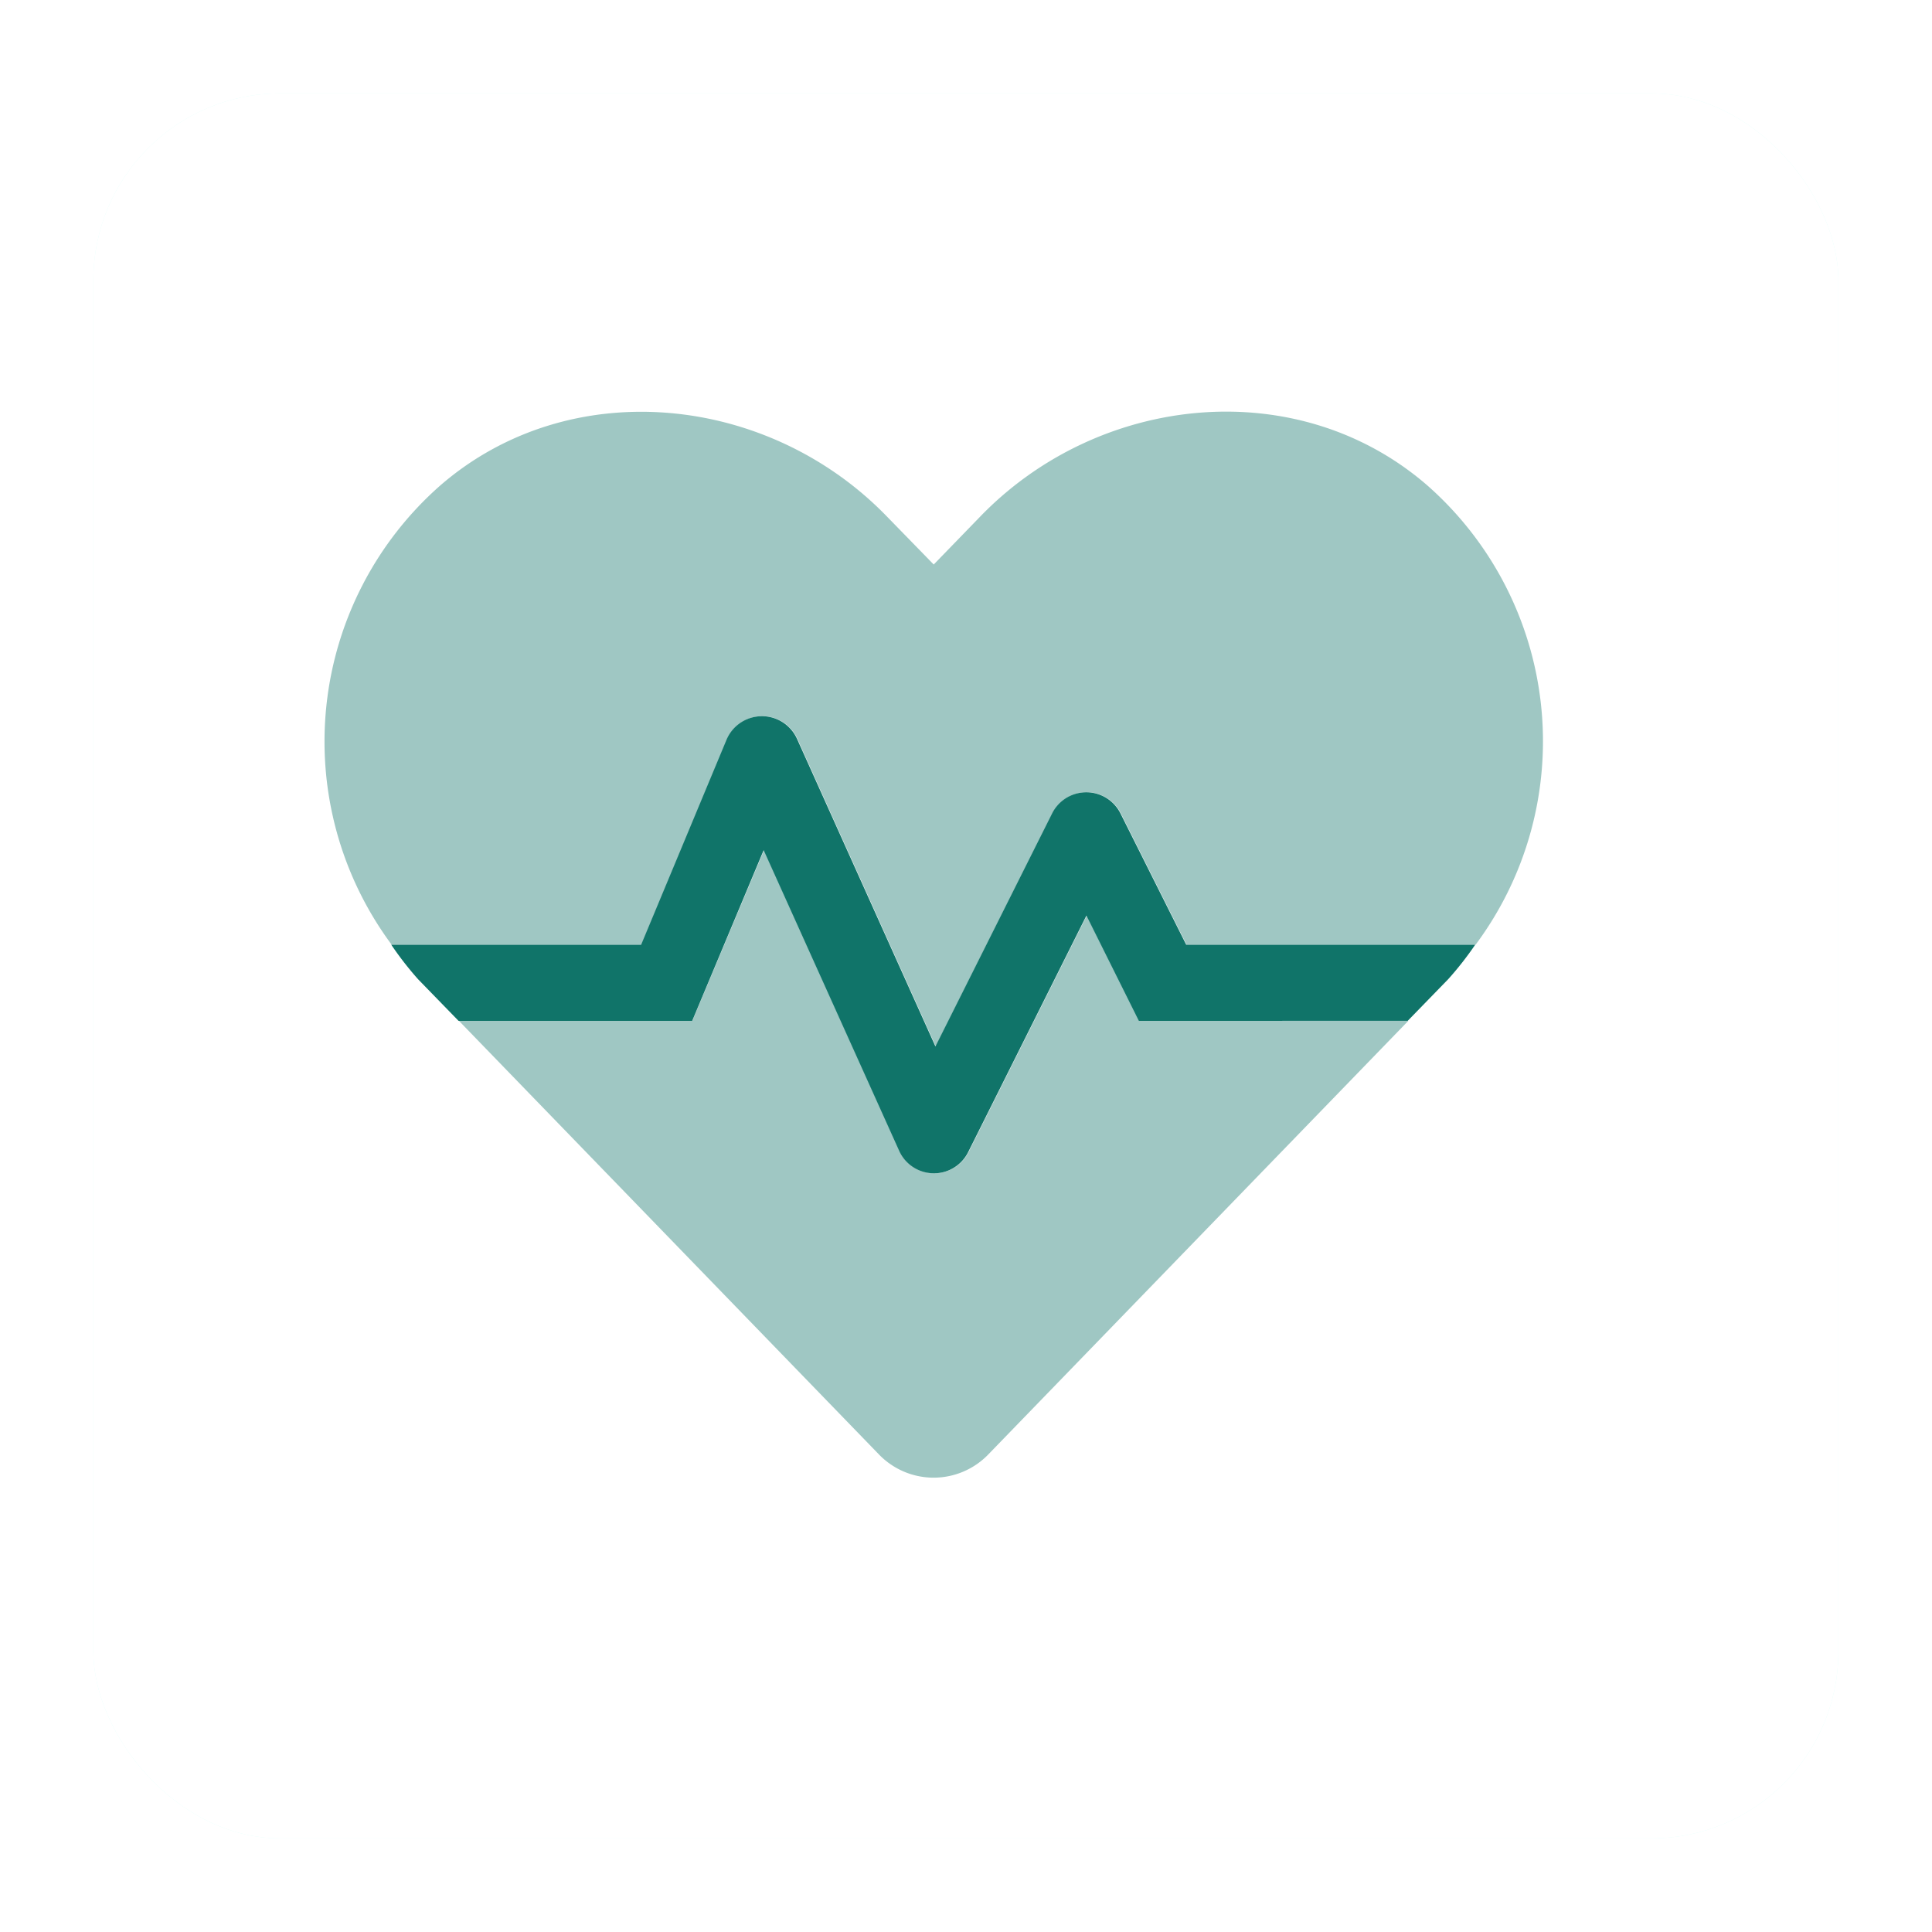 <svg xmlns="http://www.w3.org/2000/svg" xmlns:xlink="http://www.w3.org/1999/xlink" width="62" height="62" viewBox="0 0 62 62">
  <defs>
    <filter id="Rectangle_3657" x="0" y="0" width="62" height="62" filterUnits="userSpaceOnUse">
      <feOffset dx="1" dy="1" input="SourceAlpha"/>
      <feGaussianBlur stdDeviation="1" result="blur"/>
      <feFlood flood-color="#78d1c7" flood-opacity="0.329"/>
      <feComposite operator="in" in2="blur"/>
      <feComposite in="SourceGraphic"/>
    </filter>
    <filter id="Rectangle_3657-2" x="0" y="0" width="62" height="62" filterUnits="userSpaceOnUse">
      <feOffset dx="1" dy="1" input="SourceAlpha"/>
      <feGaussianBlur stdDeviation="2" result="blur-2"/>
      <feFlood flood-color="#91fff2" flood-opacity="0.651" result="color"/>
      <feComposite operator="out" in="SourceGraphic" in2="blur-2"/>
      <feComposite operator="in" in="color"/>
      <feComposite operator="in" in2="SourceGraphic"/>
    </filter>
  </defs>
  <g id="Group_10225" data-name="Group 10225" transform="translate(1304.026 -6906.974)">
    <g data-type="innerShadowGroup">
      <g transform="matrix(1, 0, 0, 1, -1304.03, 6906.97)" filter="url(#Rectangle_3657)">
        <rect id="Rectangle_3657-3" data-name="Rectangle 3657" width="56" height="56" rx="6" transform="translate(2 2)" fill="#dcfffb"/>
      </g>
      <g transform="matrix(1, 0, 0, 1, -1304.03, 6906.97)" filter="url(#Rectangle_3657-2)">
        <rect id="Rectangle_3657-4" data-name="Rectangle 3657" width="56" height="56" rx="6" transform="translate(2 2)" fill="#fff"/>
      </g>
    </g>
    <g id="heart-pulse" transform="translate(-1293.608 6920.189)">
      <path id="Path_3273" data-name="Path 3273" d="M2.15,49.1A10.945,10.945,0,0,1,3.72,34.355c4.15-3.587,10.5-2.94,14.32,1L19.546,36.9l1.505-1.552c3.819-3.937,10.17-4.584,14.32-1A10.938,10.938,0,0,1,36.936,49.1H27.661l-2.112-4.218a1.226,1.226,0,0,0-2.189,0l-3.747,7.482-4.445-9.878a1.234,1.234,0,0,0-2.256.029L10.169,49.1Zm23.991,2.443-1.682-3.378-3.8,7.6a1.225,1.225,0,0,1-2.208-.048L14.1,46.067,11.8,51.545H4.311l13.474,13.91a2.438,2.438,0,0,0,3.516,0l13.474-13.91Z" transform="translate(0 -31.999)" fill="#107469" opacity="0.4"/>
      <path id="Path_3274" data-name="Path 3274" d="M62.785,167.285a10.524,10.524,0,0,1-.866,1.106l-1.3,1.337H51.991l-1.682-3.378-3.8,7.6A1.225,1.225,0,0,1,44.3,173.9l-4.349-9.649-2.294,5.478H30.16l-1.3-1.337A10.54,10.54,0,0,1,28,167.285h8.019l2.743-6.585a1.234,1.234,0,0,1,2.256-.029l4.445,9.878,3.747-7.482a1.226,1.226,0,0,1,2.189,0l2.112,4.218Z" transform="translate(-25.862 -150.183)" fill="#107469"/>
    </g>
  </g>
</svg>
